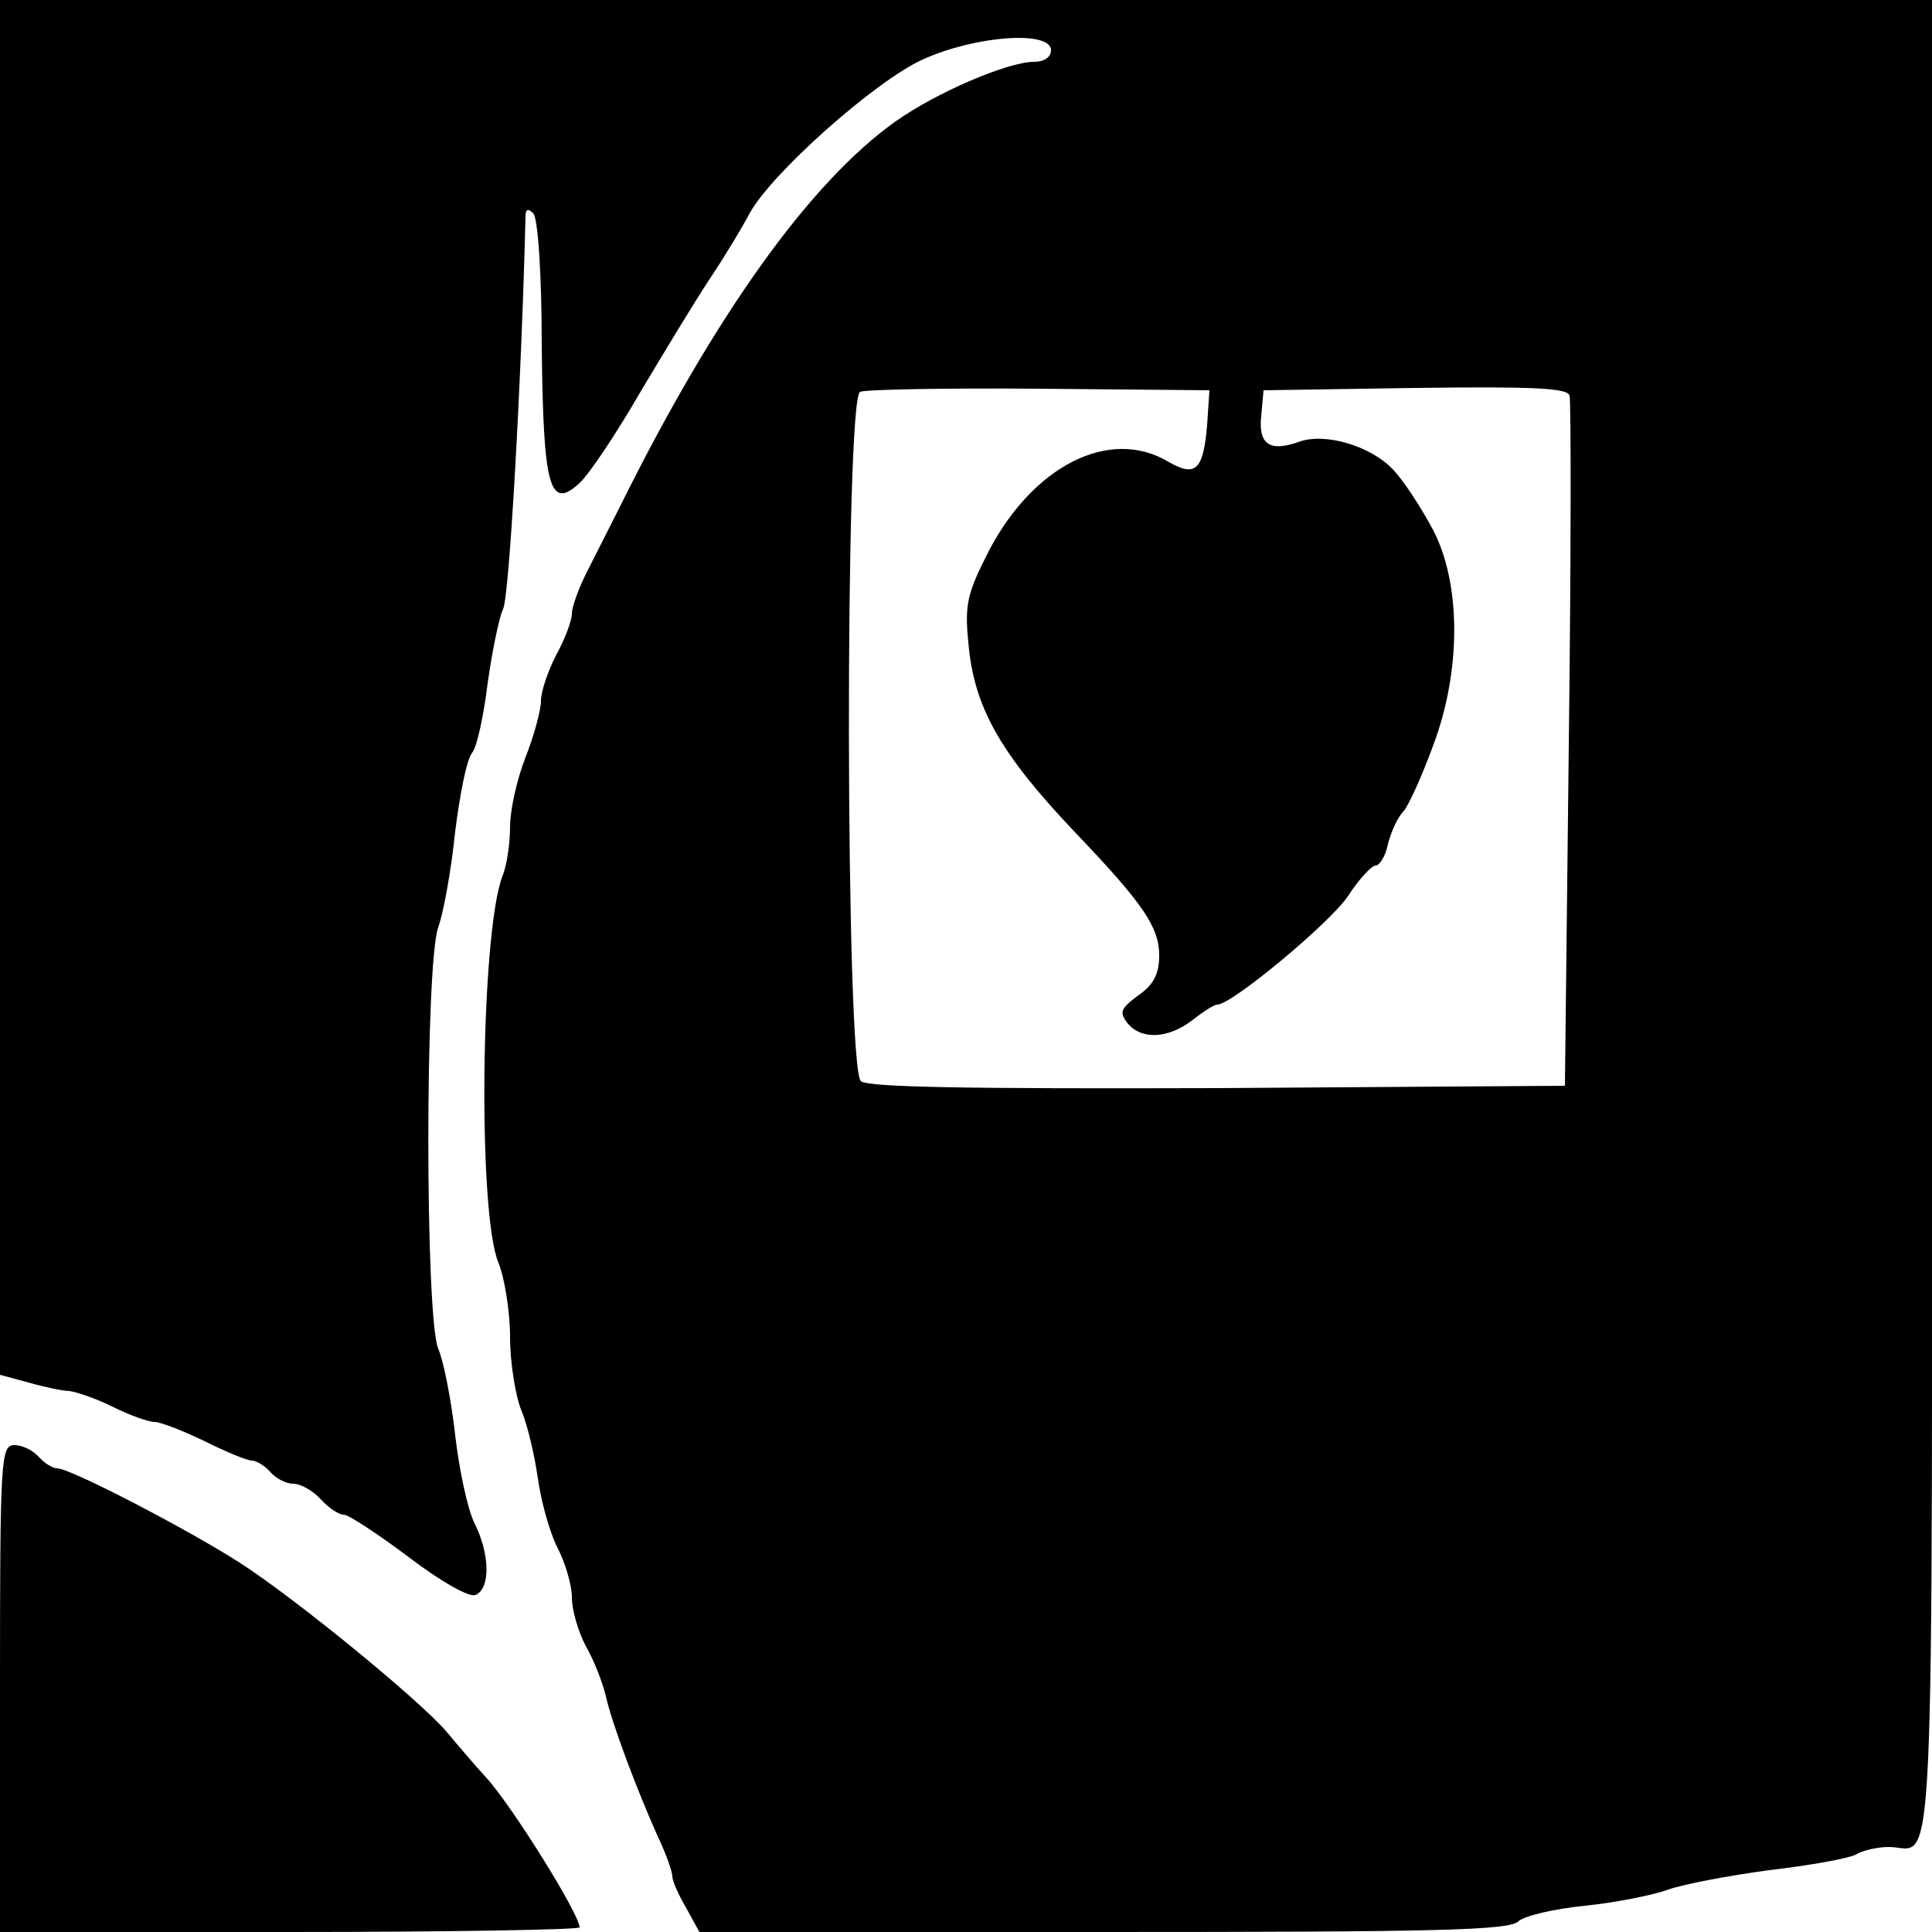 <?xml version="1.0" standalone="no"?>
<!DOCTYPE svg PUBLIC "-//W3C//DTD SVG 20010904//EN"
 "http://www.w3.org/TR/2001/REC-SVG-20010904/DTD/svg10.dtd">
<svg version="1.0" xmlns="http://www.w3.org/2000/svg"
 width="250pt" height="250pt" viewBox="0 0 250 250"
 preserveAspectRatio="xMidYMid meet">
<g transform="translate(0,250) scale(0.1,-0.1)"
fill="#000000" stroke="none">
<path d="M0 1610 l0 -889 37 -10 c21 -6 45 -11 53 -11 8 -1 33 -9 55 -20 22
-11 47 -20 55 -20 8 0 38 -12 65 -25 28 -14 55 -25 61 -25 6 0 17 -7 24 -15 7
-8 20 -15 30 -15 9 0 25 -9 35 -20 10 -11 23 -20 30 -20 6 0 44 -25 84 -55 42
-32 78 -52 86 -49 20 8 19 53 -1 93 -9 18 -20 70 -25 114 -5 45 -15 96 -22
112 -17 42 -17 496 0 545 7 19 17 75 22 124 6 48 15 94 22 102 6 7 15 48 20
90 6 42 15 86 20 96 8 15 24 300 29 508 0 9 3 11 10 4 6 -6 11 -77 11 -172 2
-183 10 -213 49 -177 12 11 47 63 77 115 31 52 72 120 92 150 20 30 42 67 50
82 26 51 163 173 225 201 68 31 166 38 166 12 0 -9 -9 -15 -22 -15 -34 0 -127
-40 -179 -77 -110 -78 -233 -249 -356 -497 -14 -28 -34 -67 -44 -87 -10 -20
-19 -44 -19 -53 0 -9 -9 -33 -20 -53 -11 -21 -20 -48 -20 -60 0 -12 -9 -45
-20 -73 -11 -28 -20 -68 -20 -90 0 -21 -4 -50 -10 -64 -28 -75 -32 -436 -5
-500 8 -20 15 -63 15 -96 0 -33 7 -77 15 -96 8 -19 17 -59 21 -87 4 -29 15
-69 25 -89 11 -21 19 -50 19 -65 0 -16 8 -44 18 -63 11 -19 22 -48 26 -65 8
-36 41 -123 67 -181 11 -23 19 -46 19 -52 0 -6 8 -24 18 -41 l17 -31 523 0
c429 0 526 2 537 14 8 7 46 16 86 20 40 4 89 14 108 21 20 7 78 18 130 25 52
6 102 15 112 20 10 6 29 10 43 10 61 0 56 -102 56 1201 l0 1189 -1250 0 -1250
0 0 -890z m1562 340 c-5 -59 -15 -68 -51 -47 -75 44 -173 -5 -231 -115 -28
-55 -32 -69 -27 -119 7 -84 41 -144 140 -248 86 -90 107 -121 107 -157 0 -24
-7 -38 -27 -52 -23 -17 -25 -22 -14 -36 18 -22 53 -20 84 4 14 11 28 20 32 20
19 0 145 105 169 140 14 22 31 40 36 40 5 0 13 12 16 28 4 15 12 34 20 42 7 8
24 46 38 84 37 97 37 211 0 281 -15 28 -37 62 -51 77 -29 31 -89 49 -123 36
-37 -13 -52 -3 -48 34 l3 33 196 3 c152 2 198 0 200 -10 2 -7 2 -211 -1 -453
l-5 -440 -449 -3 c-323 -1 -453 1 -462 9 -20 16 -21 885 -1 892 6 3 111 5 232
4 l220 -2 -3 -45z"/>
<path d="M0 315 l0 -315 375 0 c206 0 375 3 375 6 0 17 -88 158 -121 194 -13
14 -36 41 -51 59 -35 41 -195 172 -268 219 -67 43 -219 122 -236 122 -6 0 -17
7 -24 15 -7 8 -21 15 -31 15 -18 0 -19 -14 -19 -315z"/>
</g>
</svg>
